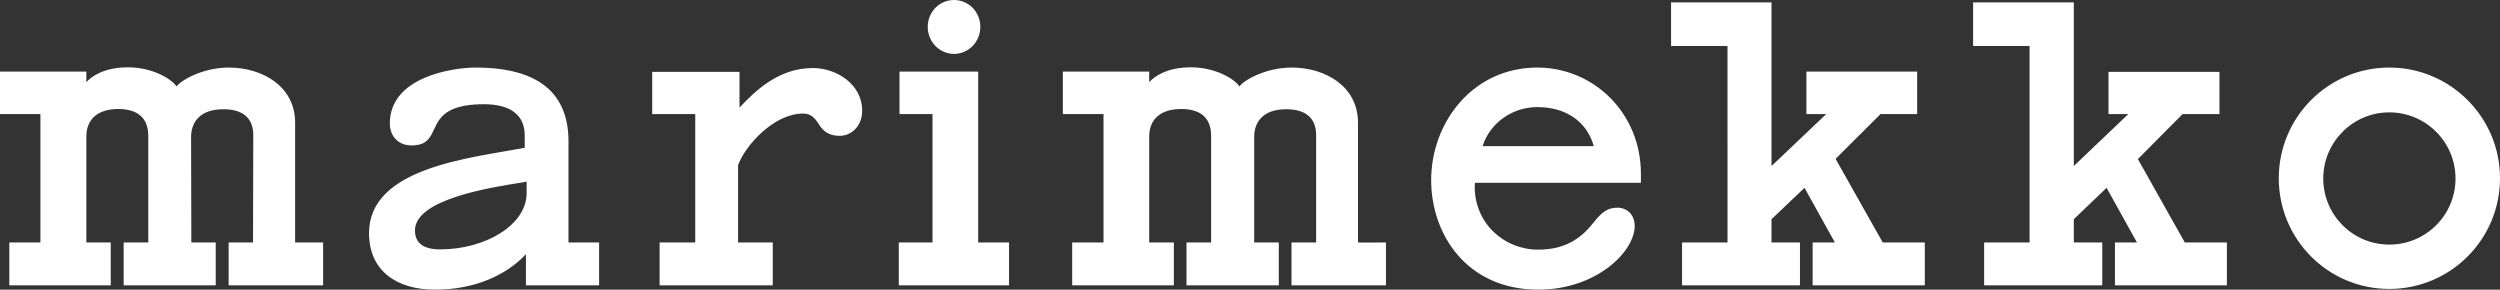 <?xml version="1.0" encoding="UTF-8"?>
<svg id="b" data-name="레이어 2" xmlns="http://www.w3.org/2000/svg" width="135.814mm" height="15.735mm" viewBox="0 0 384.984 44.603">
  <rect x="0" y="0" width="384.984" height="44.603" fill="#333333" stroke="none"/>
  <g id="c" data-name="Layer 1">
    <path d="M101.577,43.939v-6.603h5.488v-19.775h-6.629v-6.493h13.443v5.497c2.467-2.62,6.04-6.088,11.306-6.088,3.646,0,7.587,2.509,7.587,6.568,0,2.287-1.583,3.874-3.462,3.874s-2.688-.923-3.278-1.882c-.699-1.144-1.436-1.55-2.357-1.55-4.493,0-8.875,4.87-10.018,7.932v11.917h5.341v6.603h-17.421ZM305.543,43.939v-6.603h6.997V7.084h-8.692V.369h15.505v25.198l8.398-8.006h-3.057v-6.493h17.089v6.493h-5.672l-6.887,6.936,7.219,12.839h6.482v6.603h-17.237v-6.603h3.389l-4.678-8.412-5.046,4.833v3.579h4.383v6.603h-18.193ZM259.026,43.939v-6.603h6.997V7.084h-8.691V.369h15.469v25.198l8.434-8.006h-3.057v-6.53h17.052v6.53h-5.635l-6.924,6.899,7.255,12.876h6.482v6.603h-17.273v-6.603h3.425l-4.677-8.412-5.082,4.833v3.579h4.382v6.603h-18.157ZM63.9,35.491c0,1.992,1.4,2.914,3.867,2.914,7.035,0,13.333-3.8,13.333-8.67v-1.77l-.774.147c-4.935.775-16.426,2.583-16.426,7.379M56.829,35.896c0-10.071,15.468-11.547,23.976-13.133v-1.881c0-3.542-2.689-4.834-6.298-4.834-4.272,0-5.967,1.144-6.887,2.435-1.253,1.808-1.105,3.911-4.236,3.911-2.136,0-3.351-1.512-3.351-3.394,0-7.12,9.576-8.596,13.222-8.596,9.76,0,14.29,4.021,14.29,11.363v15.569h4.714v6.603h-11.27v-4.796c-3.094,3.321-8.029,5.46-13.995,5.46-5.893,0-10.165-2.877-10.165-8.707M142.864,4.132c0-2.288,1.804-4.132,4.051-4.132s4.051,1.844,4.051,4.132-1.804,4.169-4.051,4.169-4.051-1.881-4.051-4.169M350.917,27.448c0-9.407,7.624-17.044,17.016-17.044s17.051,7.637,17.051,17.044-7.623,17.045-17.051,17.045-17.016-7.637-17.016-17.045M357.767,27.485c0,5.645,4.567,10.182,10.166,10.182,5.635,0,10.201-4.537,10.201-10.182,0-5.608-4.566-10.182-10.201-10.182-5.599,0-10.166,4.574-10.166,10.182M228.31,22.505h17.126c-1.069-3.801-4.31-6.014-8.692-6.014-3.868,0-7.292,2.435-8.434,6.014M220.391,27.743c0-8.854,6.371-17.339,16.353-17.339,8.618,0,15.947,6.936,15.947,16.38v1.365h-25.56c0,.111-.037.332-.037.554,0,5.718,4.53,9.739,9.76,9.739,4.162,0,6.592-1.697,8.508-4.132,1.399-1.771,2.283-2.324,3.719-2.324,1.474,0,2.652,1.07,2.652,2.804,0,3.984-5.929,9.813-14.842,9.813-11.086,0-16.5-8.596-16.5-16.86M138.407,43.939v-6.603h5.193v-19.775h-5.082v-6.53h12.117v26.305h4.751v6.603h-16.979ZM1.436,43.939v-6.603h4.788v-19.775H0v-6.53h13.296v1.623c.662-.737,2.541-2.287,6.408-2.287,3.941,0,6.85,1.919,7.477,2.951.662-.922,3.977-2.914,8.065-2.914,5.157,0,10.202,2.877,10.202,8.485v18.447h4.309v6.603h-14.547v-6.603h3.756l.037-16.528c0-2.767-1.768-3.985-4.604-3.985-3.573,0-4.972,1.955-4.972,4.28l.037,16.233h3.756v6.603h-14.179v-6.603h3.793v-16.381c0-2.914-1.767-4.169-4.64-4.169-3.057,0-4.898,1.513-4.898,4.243v16.307h3.756v6.603H1.436ZM165.109,43.939v-6.603h4.825v-19.775h-6.261v-6.53h13.296v1.623c.662-.737,2.541-2.287,6.408-2.287,3.941,0,6.887,1.919,7.477,2.951.662-.922,3.977-2.914,8.065-2.914,5.156,0,10.202,2.877,10.202,8.485v18.447c0,.037,4.309,0,4.309,0v6.603h-14.547v-6.603h3.793v-16.528c0-2.767-1.768-3.985-4.604-3.985-3.573,0-4.935,1.955-4.935,4.28v16.233h3.793v6.603h-14.216v-6.603h3.793v-16.381c0-2.914-1.731-4.169-4.64-4.169-3.057,0-4.898,1.513-4.898,4.243v16.307h3.793v6.603h-15.653Z" fill="#fff"/>
  </g>
</svg>